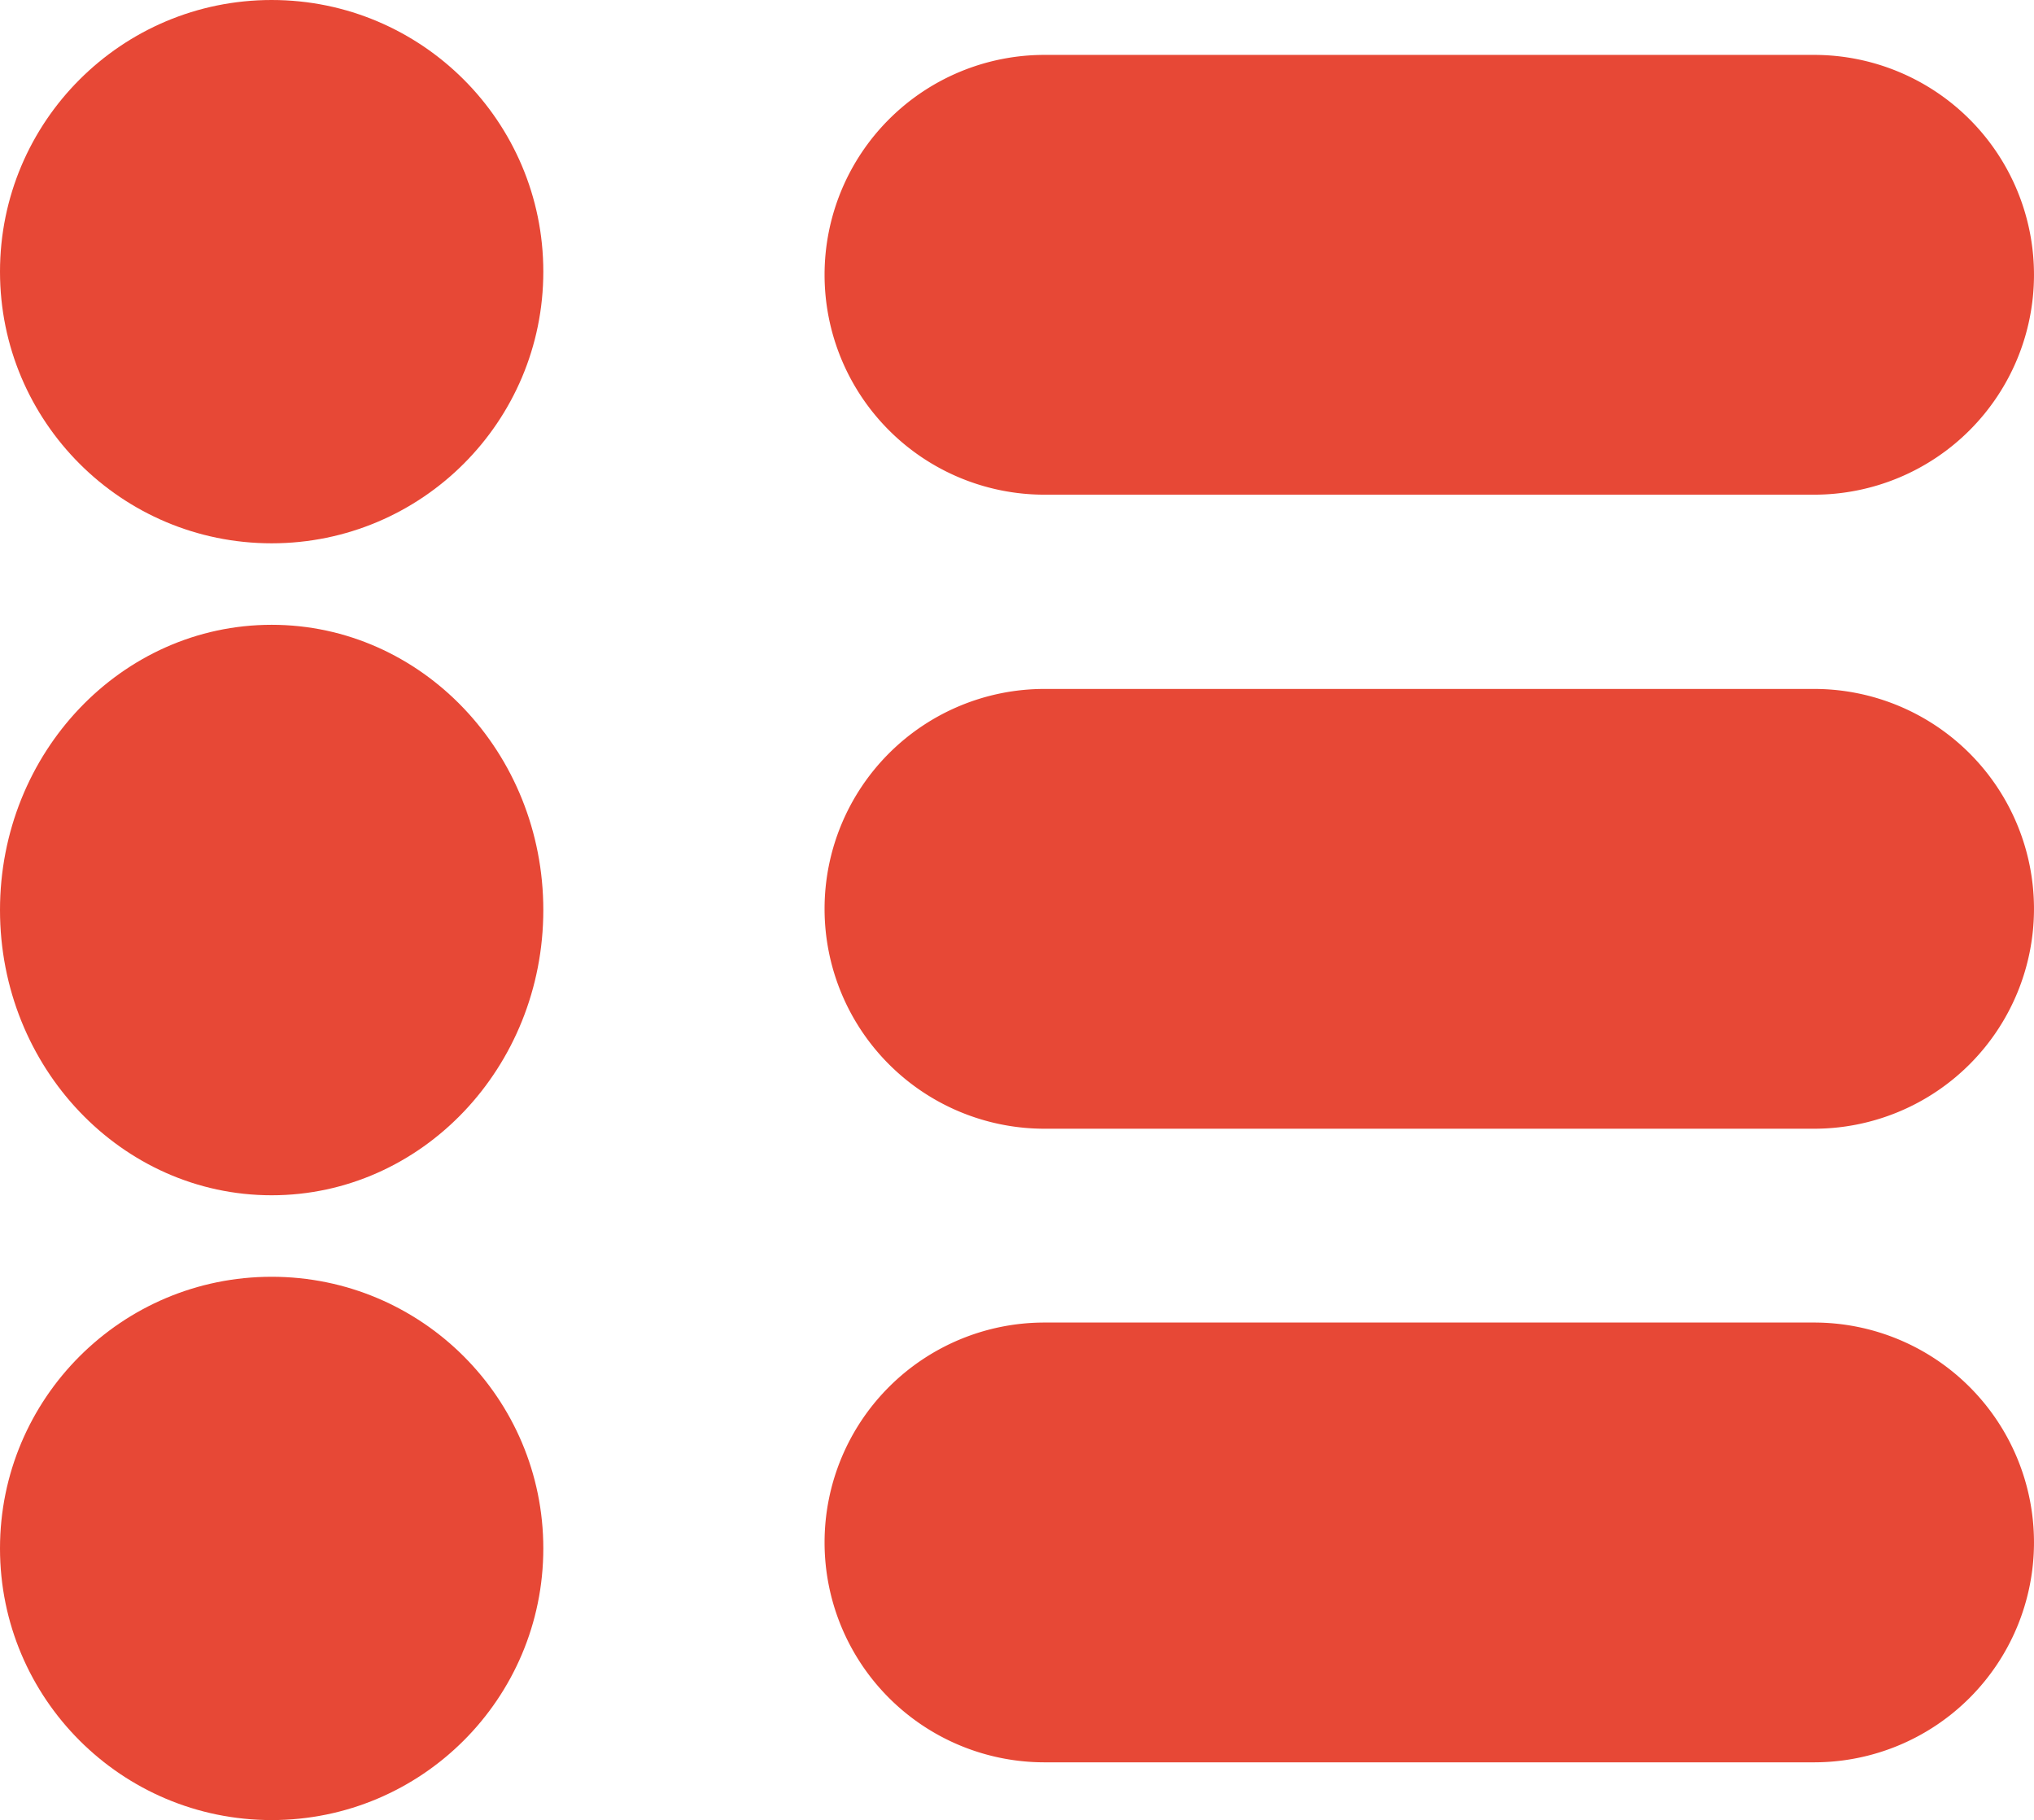 <svg xmlns="http://www.w3.org/2000/svg" width="74.874" height="67" viewBox="0 0 74.874 67">
  <g id="iconfinder_th-list_216422_1_" data-name="iconfinder_th-list_216422 (1)" transform="translate(-2.5 -2.503)">
    <path id="Path_197" data-name="Path 197" d="M46.425,17H18.094a8.094,8.094,0,1,0,0,16.189H46.425a8.094,8.094,0,1,0,0-16.189Z" transform="translate(22.854 34.188)" fill="#e74836"/>
    <path id="Path_198" data-name="Path 198" d="M46.425,10H18.094a8.094,8.094,0,1,0,0,16.189H46.425a8.094,8.094,0,1,0,0-16.189Z" transform="translate(22.854 17.864)" fill="#e74836"/>
    <path id="Path_199" data-name="Path 199" d="M46.425,3H18.094a8.094,8.094,0,1,0,0,16.189H46.425A8.094,8.094,0,1,0,46.425,3Z" transform="translate(22.854 1.524)" fill="#e74836"/>
    <circle id="Ellipse_2" data-name="Ellipse 2" cx="10" cy="10" r="10" transform="translate(2.5 49.503)" fill="#e74836"/>
    <ellipse id="Ellipse_3" data-name="Ellipse 3" cx="10" cy="10.5" rx="10" ry="10.5" transform="translate(2.5 25.503)" fill="#e74836"/>
    <circle id="Ellipse_4" data-name="Ellipse 4" cx="10" cy="10" r="10" transform="translate(2.5 2.503)" fill="#e74836"/>
  </g>
</svg>
